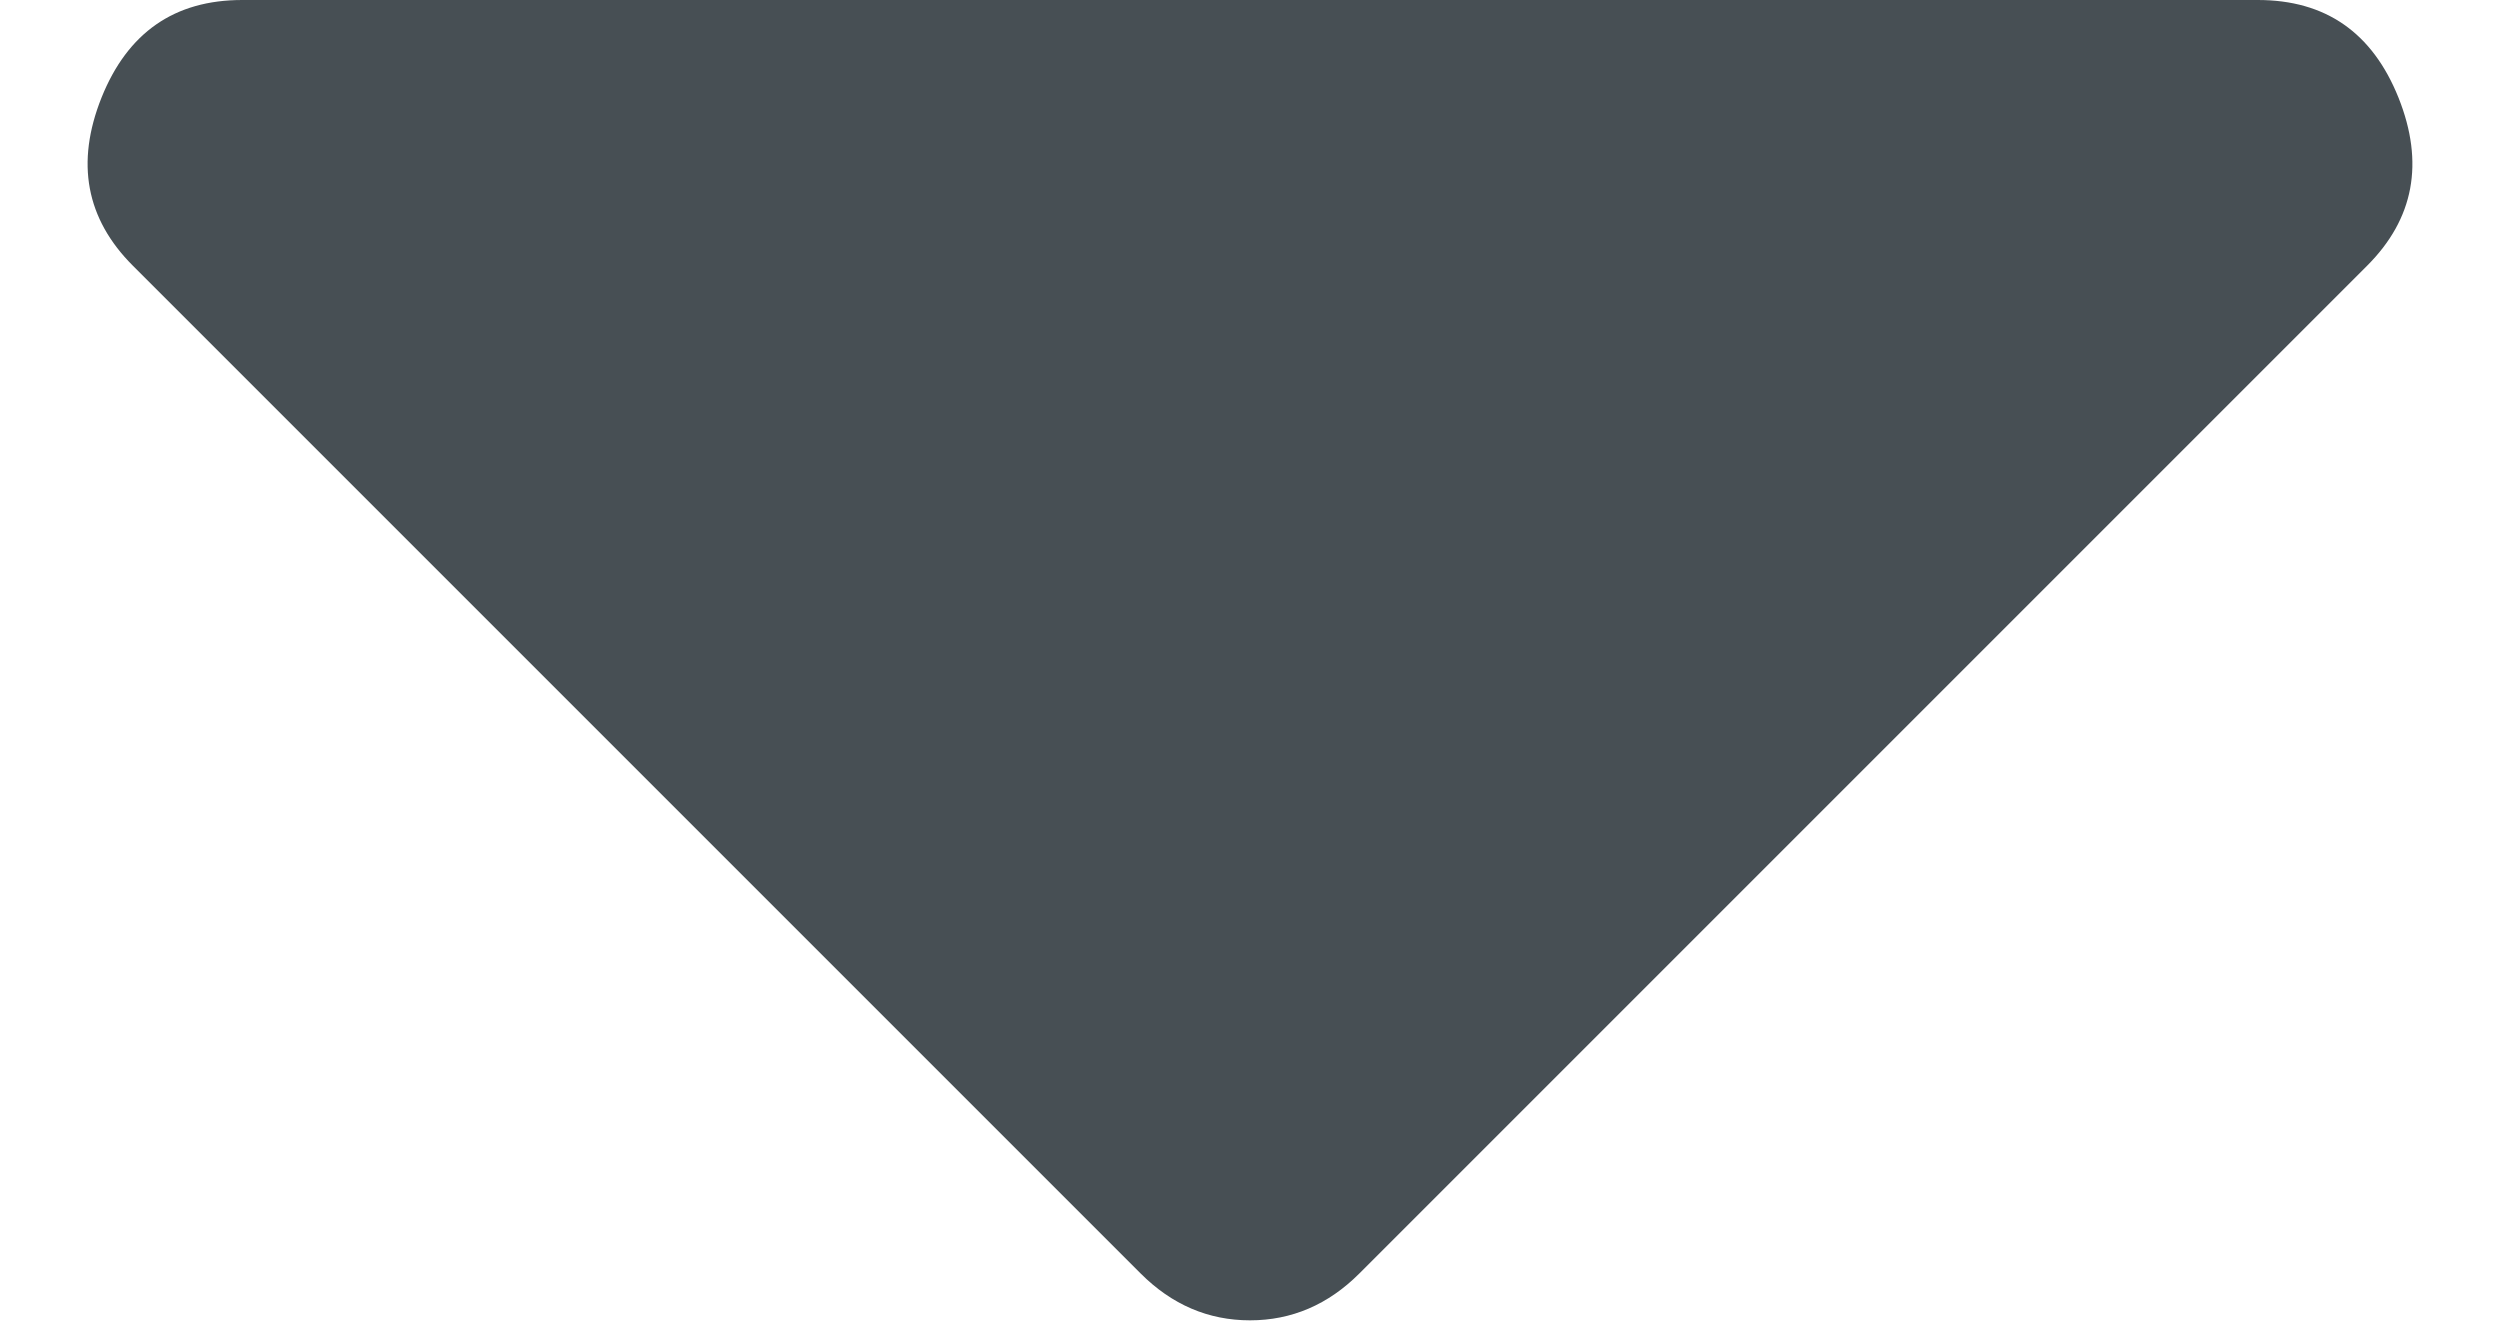 <?xml version="1.0" encoding="UTF-8"?>
<svg width="15px" height="8px" viewBox="0 0 15 8" version="1.1" xmlns="http://www.w3.org/2000/svg" xmlns:xlink="http://www.w3.org/1999/xlink">
    <title>A36B9B97-8685-4BE3-9649-0DAC43FEC6A2</title>
    <g id="Blog-Summary---New" stroke="none" stroke-width="1" fill="none" fill-rule="evenodd">
        <g id="CC-Blog-Summary-V01" transform="translate(-704, -976)" fill="#474F54" fill-rule="nonzero">
            <g id="Articles" transform="translate(0, 882)">
                <g id="Number" transform="translate(365, 71)">
                    <path d="M346.5,30.922 C346.75,30.922 346.969,30.828 347.156,30.641 L353.203,24.594 C353.484,24.313 353.547,23.977 353.391,23.586 C353.234,23.195 352.953,23 352.547,23 L340.453,23 C340.047,23 339.766,23.195 339.609,23.586 C339.453,23.977 339.516,24.313 339.797,24.594 L345.844,30.641 C346.031,30.828 346.25,30.922 346.5,30.922 Z" id=""></path>
                </g>
            </g>
        </g>
    </g>
</svg>
